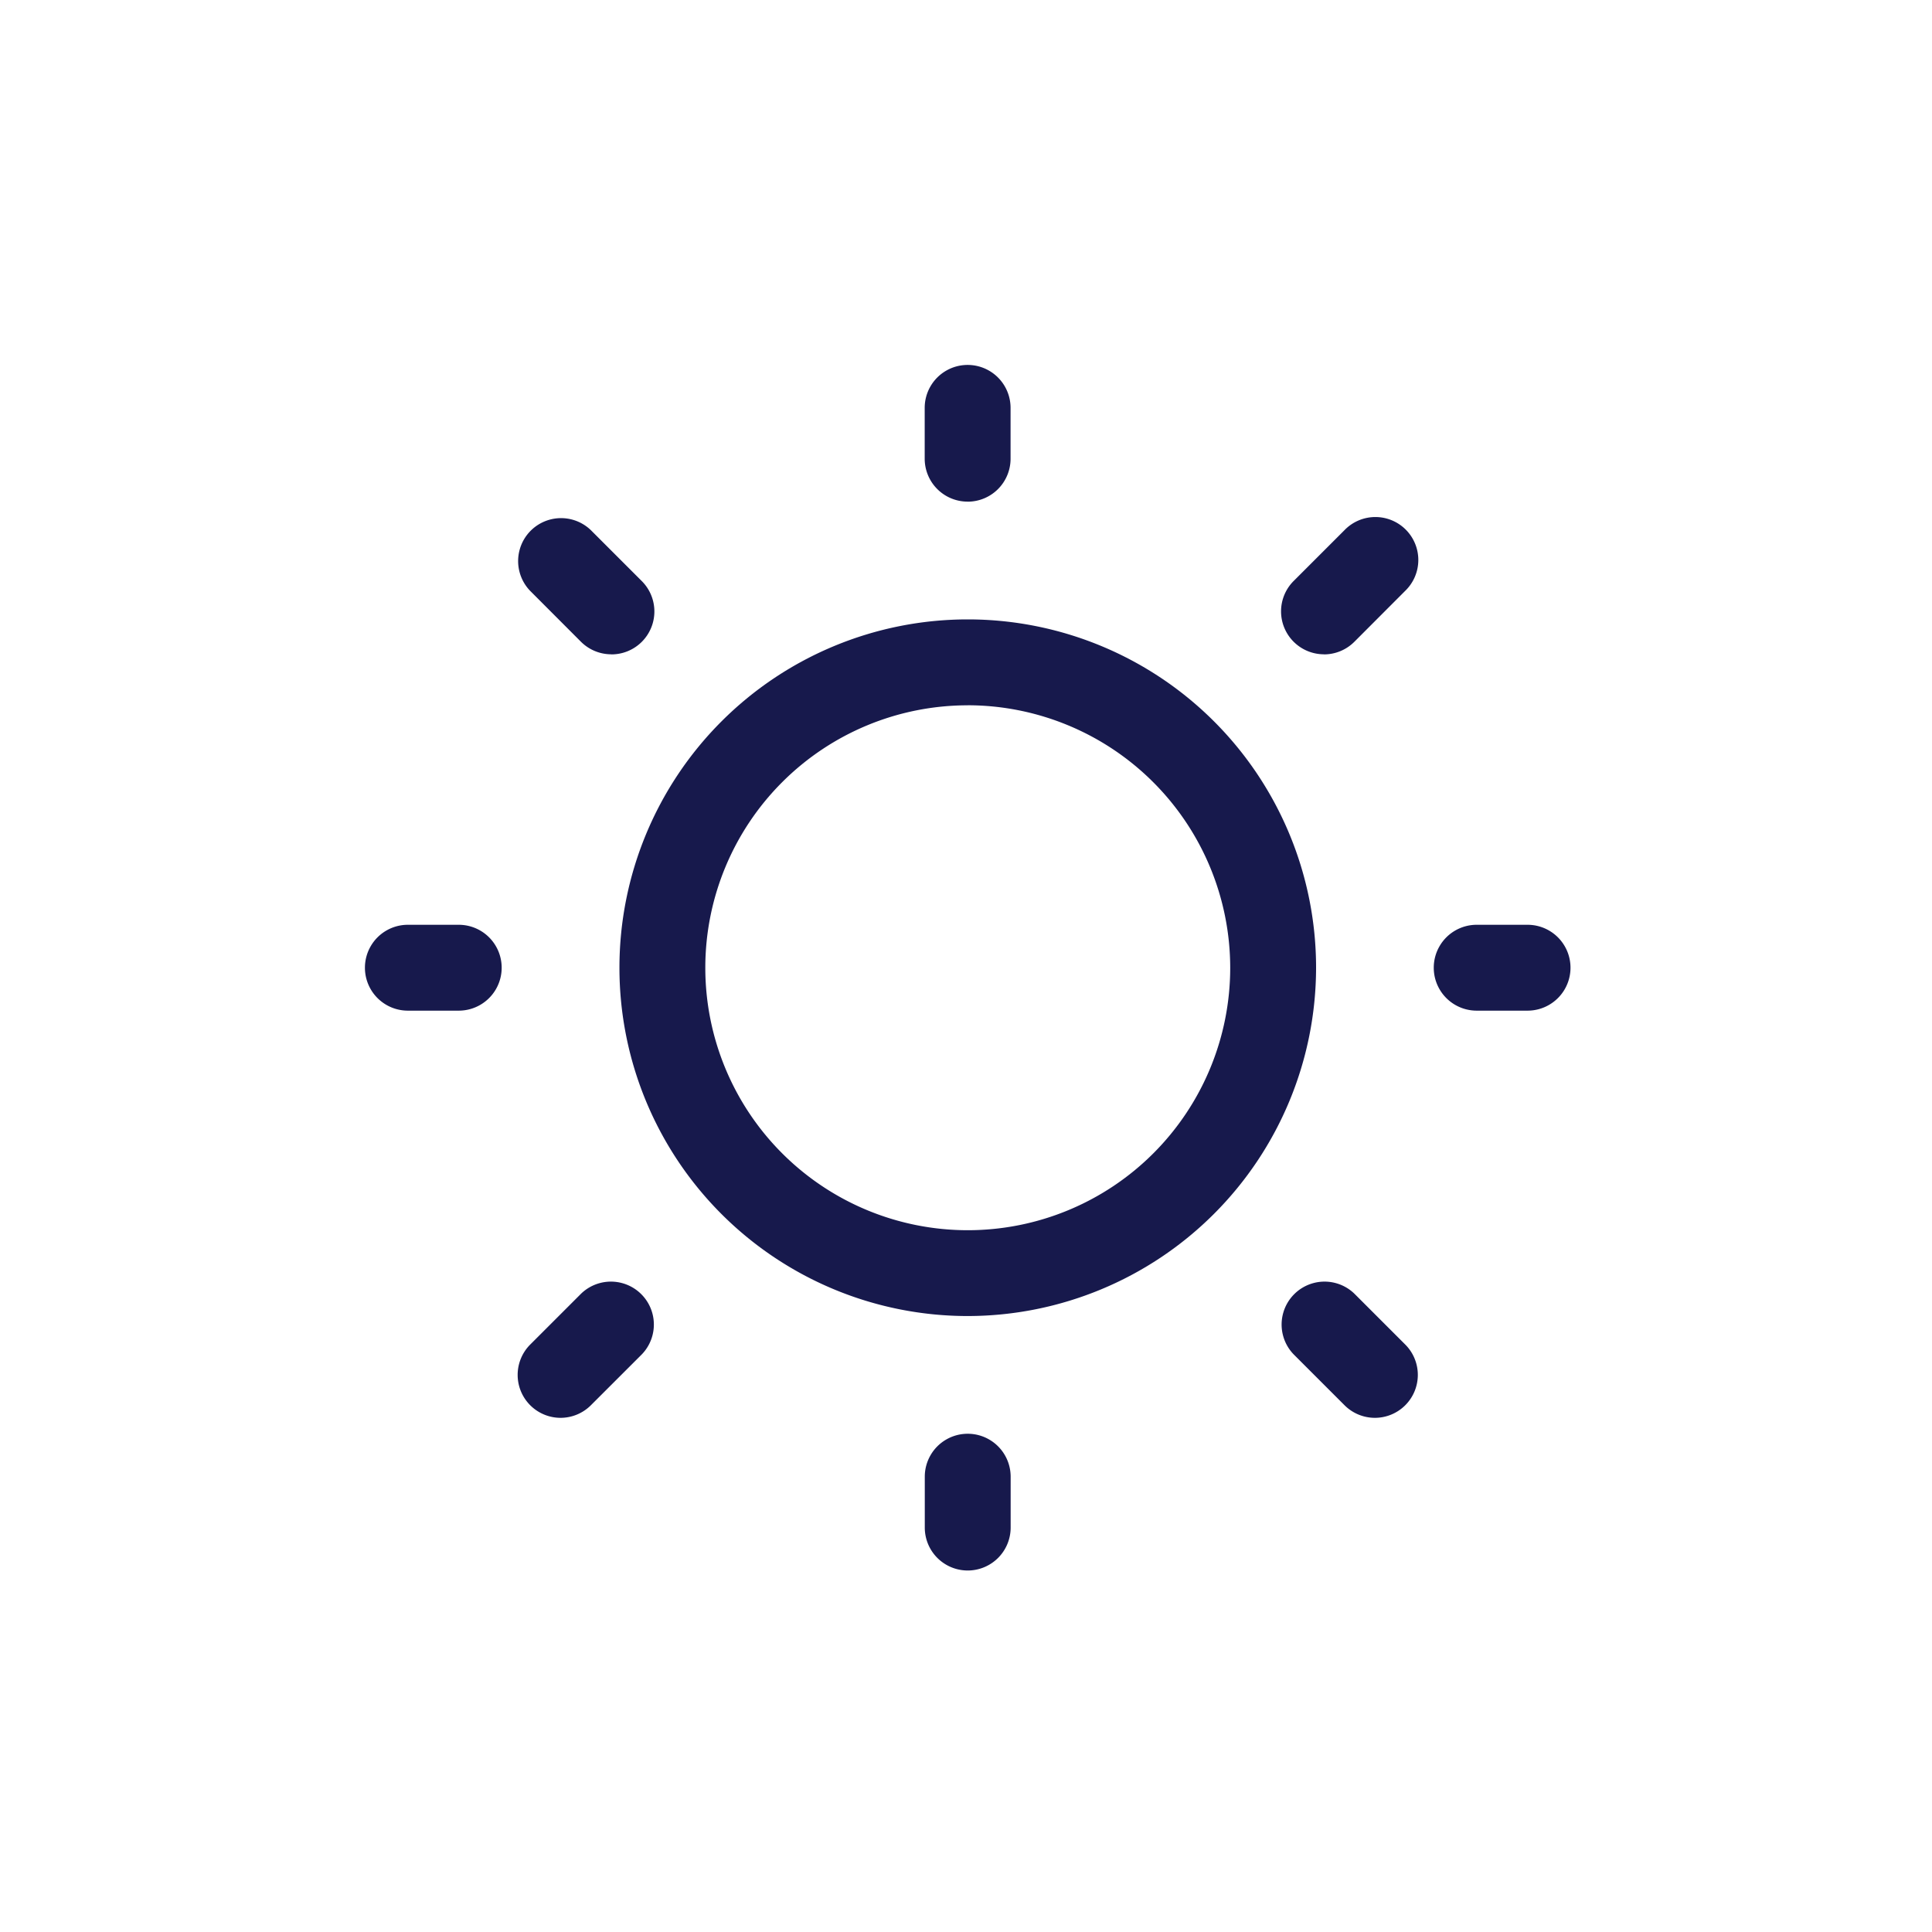 <svg xmlns="http://www.w3.org/2000/svg" width="45" height="45" viewBox="0 0 45 45"><g transform="translate(22437 22544)"><rect width="45" height="45" transform="translate(-22437 -22544)" fill="none"/><path d="M14.04,28.08a1,1,0,0,1-1-1V25.895a1,1,0,0,1,2,0V27.08A1,1,0,0,1,14.04,28.08Zm9.484-3.556a1,1,0,0,1-.707-.293l-1.185-1.185a1,1,0,0,1,1.414-1.414l1.185,1.185a1,1,0,0,1-.707,1.707Zm-18.967,0a1,1,0,0,1-.707-1.707l1.185-1.185a1,1,0,0,1,1.414,1.414L5.263,24.231A1,1,0,0,1,4.556,24.524Zm9.484-2.371a8.113,8.113,0,1,1,8.113-8.113A8.122,8.122,0,0,1,14.04,22.153Zm0-14.225a6.113,6.113,0,1,0,6.113,6.113A6.12,6.12,0,0,0,14.04,7.927ZM27.08,15.04H25.895a1,1,0,0,1,0-2H27.08a1,1,0,0,1,0,2Zm-24.895,0H1a1,1,0,0,1,0-2H2.185a1,1,0,0,1,0,2Zm20.153-8.3a1,1,0,0,1-.707-1.707l1.185-1.185a1,1,0,1,1,1.414,1.414L23.045,6.449A1,1,0,0,1,22.338,6.742Zm-16.6,0a1,1,0,0,1-.707-.293L3.849,5.263A1,1,0,0,1,5.263,3.849L6.449,5.035a1,1,0,0,1-.707,1.707Zm8.3-3.556a1,1,0,0,1-1-1V1a1,1,0,0,1,2,0V2.185A1,1,0,0,1,14.04,3.185Z" transform="translate(-22428.5 -22535.5)" fill="#17194c"/></g></svg>